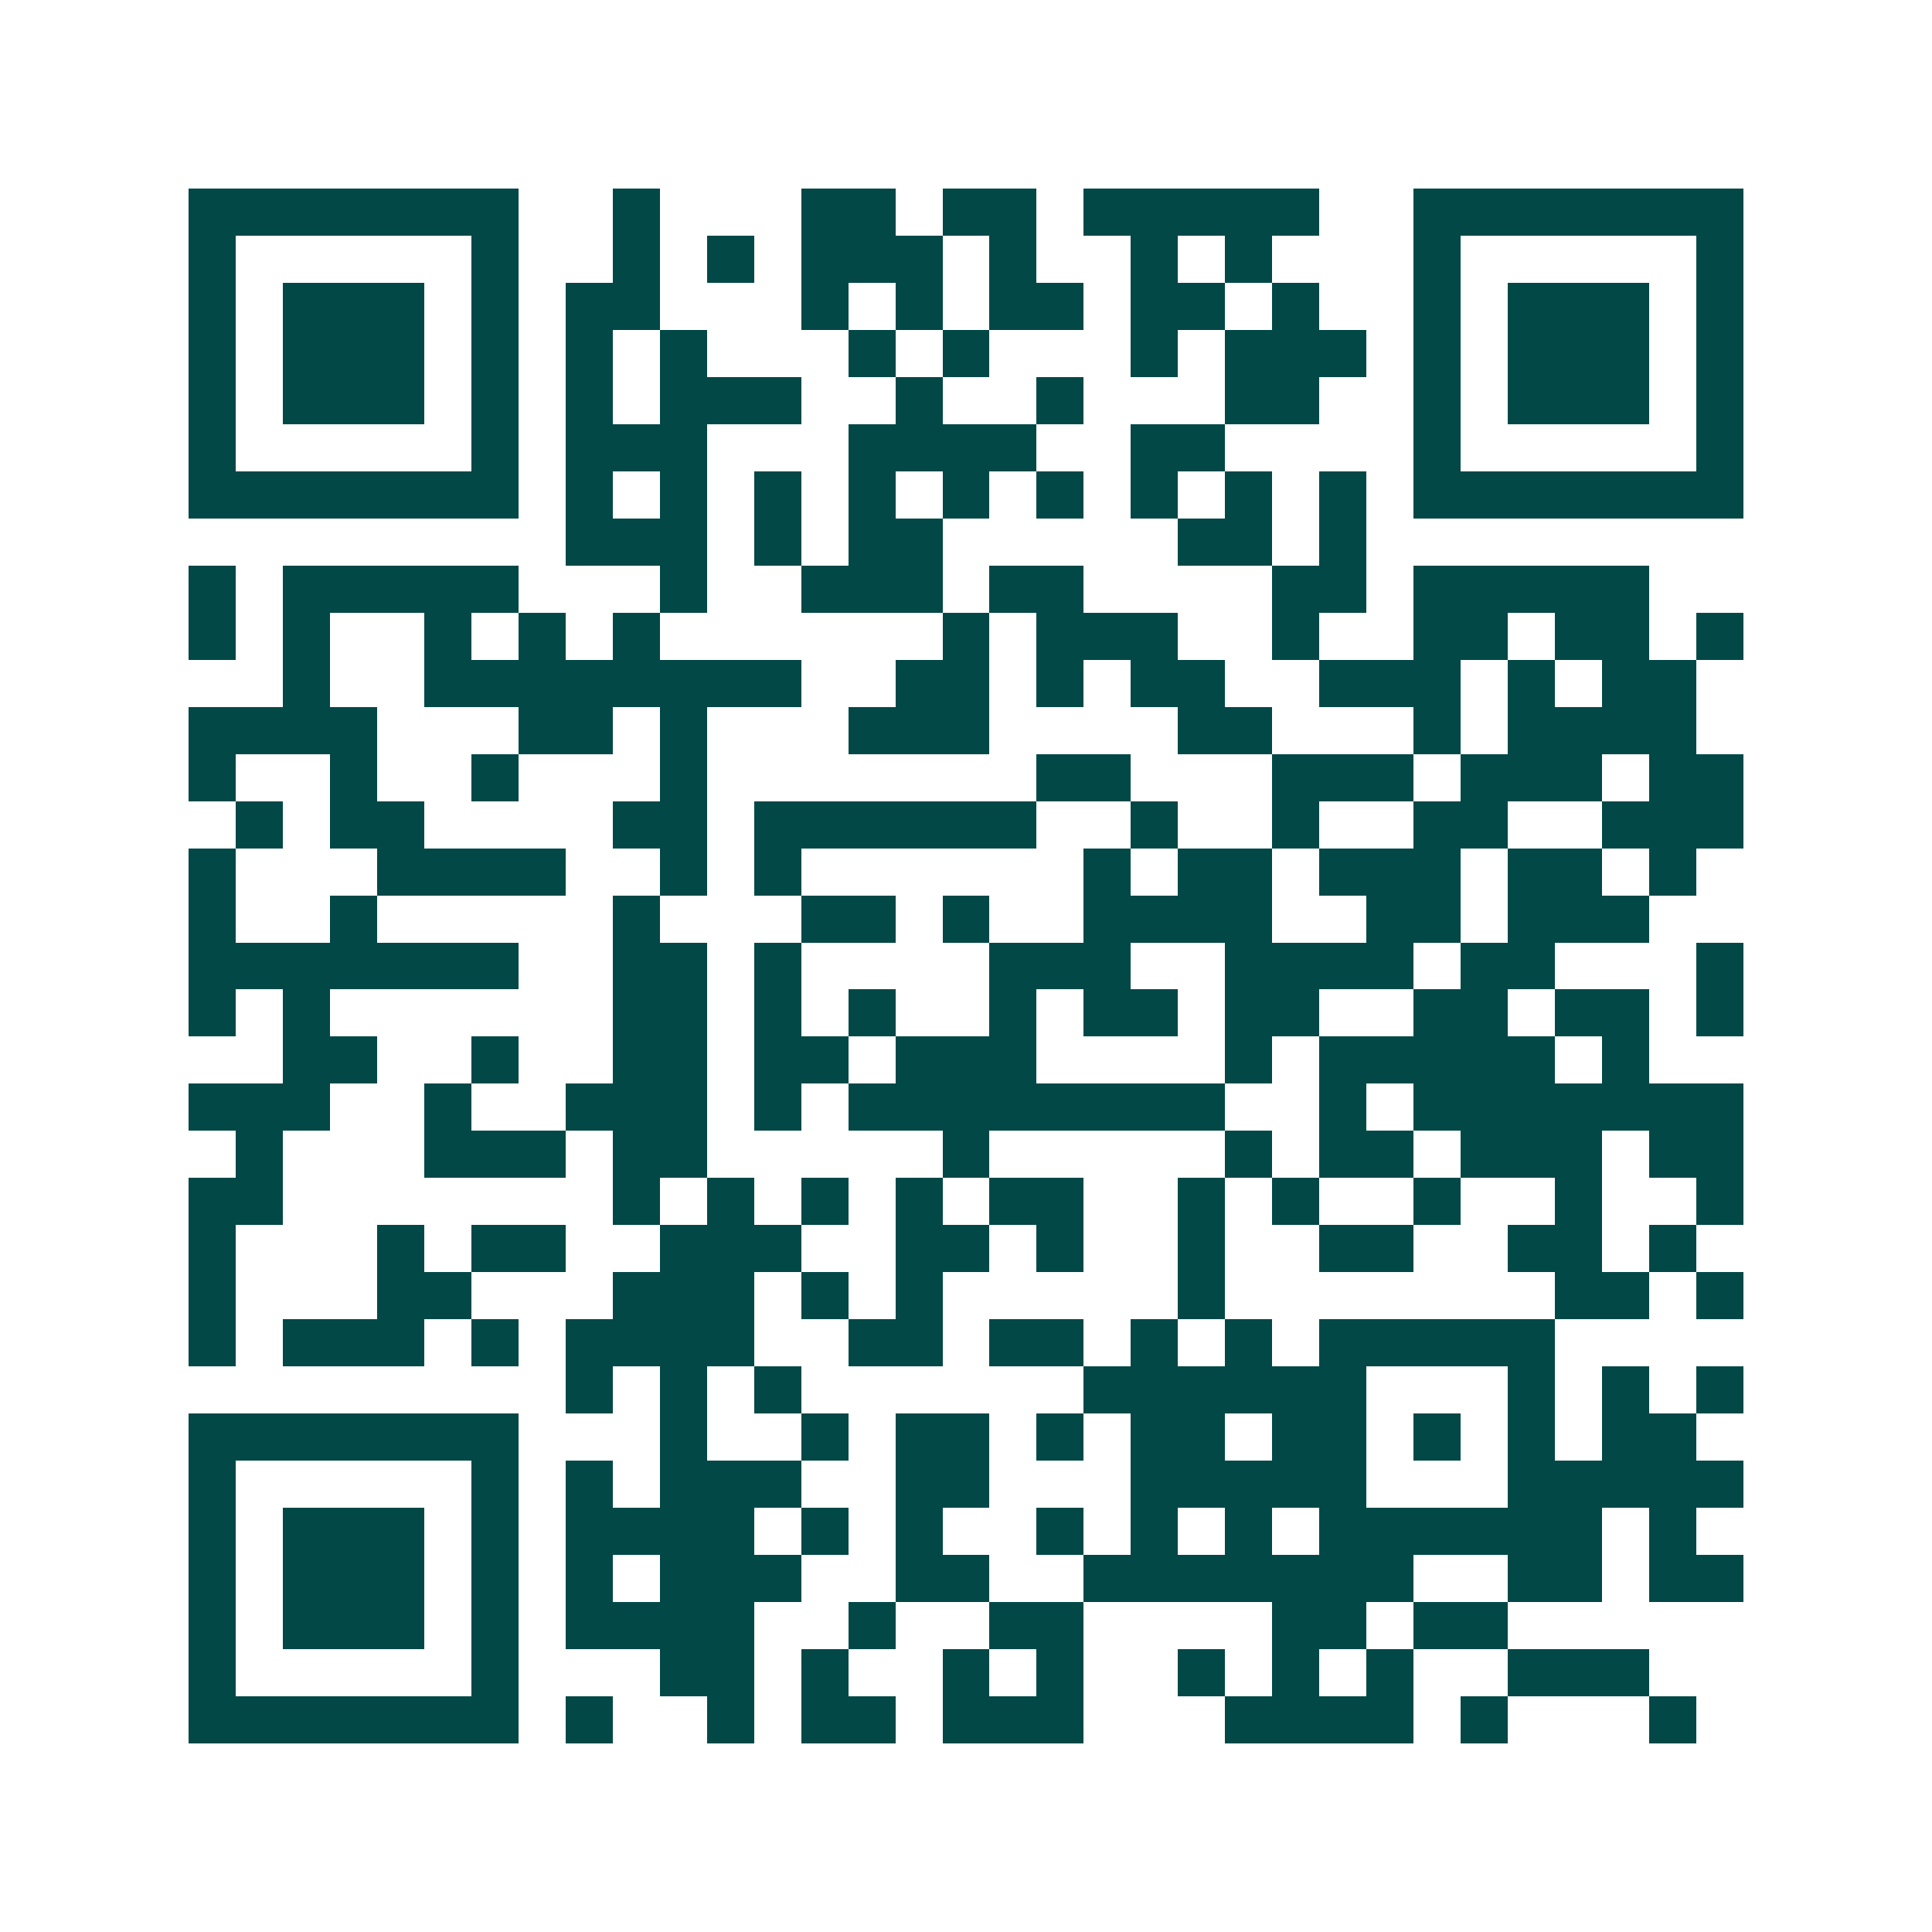 <svg xmlns="http://www.w3.org/2000/svg" width="200" height="200" viewBox="0 0 41 41" shape-rendering="crispEdges"><path fill="#ffffff" d="M0 0h41v41H0z"/><path stroke="#014847" d="M4 4.5h7m2 0h1m3 0h2m1 0h2m1 0h5m2 0h7M4 5.5h1m5 0h1m2 0h1m1 0h1m1 0h3m1 0h1m2 0h1m1 0h1m3 0h1m5 0h1M4 6.5h1m1 0h3m1 0h1m1 0h2m3 0h1m1 0h1m1 0h2m1 0h2m1 0h1m2 0h1m1 0h3m1 0h1M4 7.5h1m1 0h3m1 0h1m1 0h1m1 0h1m3 0h1m1 0h1m3 0h1m1 0h3m1 0h1m1 0h3m1 0h1M4 8.5h1m1 0h3m1 0h1m1 0h1m1 0h3m2 0h1m2 0h1m3 0h2m2 0h1m1 0h3m1 0h1M4 9.5h1m5 0h1m1 0h3m3 0h4m2 0h2m4 0h1m5 0h1M4 10.5h7m1 0h1m1 0h1m1 0h1m1 0h1m1 0h1m1 0h1m1 0h1m1 0h1m1 0h1m1 0h7M12 11.5h3m1 0h1m1 0h2m5 0h2m1 0h1M4 12.5h1m1 0h5m3 0h1m2 0h3m1 0h2m4 0h2m1 0h5M4 13.5h1m1 0h1m2 0h1m1 0h1m1 0h1m6 0h1m1 0h3m2 0h1m2 0h2m1 0h2m1 0h1M6 14.5h1m2 0h8m2 0h2m1 0h1m1 0h2m2 0h3m1 0h1m1 0h2M4 15.5h4m3 0h2m1 0h1m3 0h3m4 0h2m3 0h1m1 0h4M4 16.5h1m2 0h1m2 0h1m3 0h1m7 0h2m3 0h3m1 0h3m1 0h2M5 17.5h1m1 0h2m4 0h2m1 0h6m2 0h1m2 0h1m2 0h2m2 0h3M4 18.5h1m3 0h4m2 0h1m1 0h1m6 0h1m1 0h2m1 0h3m1 0h2m1 0h1M4 19.5h1m2 0h1m5 0h1m3 0h2m1 0h1m2 0h4m2 0h2m1 0h3M4 20.5h7m2 0h2m1 0h1m4 0h3m2 0h4m1 0h2m3 0h1M4 21.5h1m1 0h1m6 0h2m1 0h1m1 0h1m2 0h1m1 0h2m1 0h2m2 0h2m1 0h2m1 0h1M6 22.5h2m2 0h1m2 0h2m1 0h2m1 0h3m4 0h1m1 0h5m1 0h1M4 23.5h3m2 0h1m2 0h3m1 0h1m1 0h8m2 0h1m1 0h7M5 24.5h1m3 0h3m1 0h2m5 0h1m5 0h1m1 0h2m1 0h3m1 0h2M4 25.5h2m7 0h1m1 0h1m1 0h1m1 0h1m1 0h2m2 0h1m1 0h1m2 0h1m2 0h1m2 0h1M4 26.5h1m3 0h1m1 0h2m2 0h3m2 0h2m1 0h1m2 0h1m2 0h2m2 0h2m1 0h1M4 27.5h1m3 0h2m3 0h3m1 0h1m1 0h1m5 0h1m7 0h2m1 0h1M4 28.5h1m1 0h3m1 0h1m1 0h4m2 0h2m1 0h2m1 0h1m1 0h1m1 0h5M12 29.5h1m1 0h1m1 0h1m6 0h6m3 0h1m1 0h1m1 0h1M4 30.5h7m3 0h1m2 0h1m1 0h2m1 0h1m1 0h2m1 0h2m1 0h1m1 0h1m1 0h2M4 31.5h1m5 0h1m1 0h1m1 0h3m2 0h2m3 0h5m3 0h5M4 32.5h1m1 0h3m1 0h1m1 0h4m1 0h1m1 0h1m2 0h1m1 0h1m1 0h1m1 0h6m1 0h1M4 33.5h1m1 0h3m1 0h1m1 0h1m1 0h3m2 0h2m2 0h7m2 0h2m1 0h2M4 34.5h1m1 0h3m1 0h1m1 0h4m2 0h1m2 0h2m4 0h2m1 0h2M4 35.5h1m5 0h1m3 0h2m1 0h1m2 0h1m1 0h1m2 0h1m1 0h1m1 0h1m2 0h3M4 36.5h7m1 0h1m2 0h1m1 0h2m1 0h3m3 0h4m1 0h1m3 0h1"/></svg>
